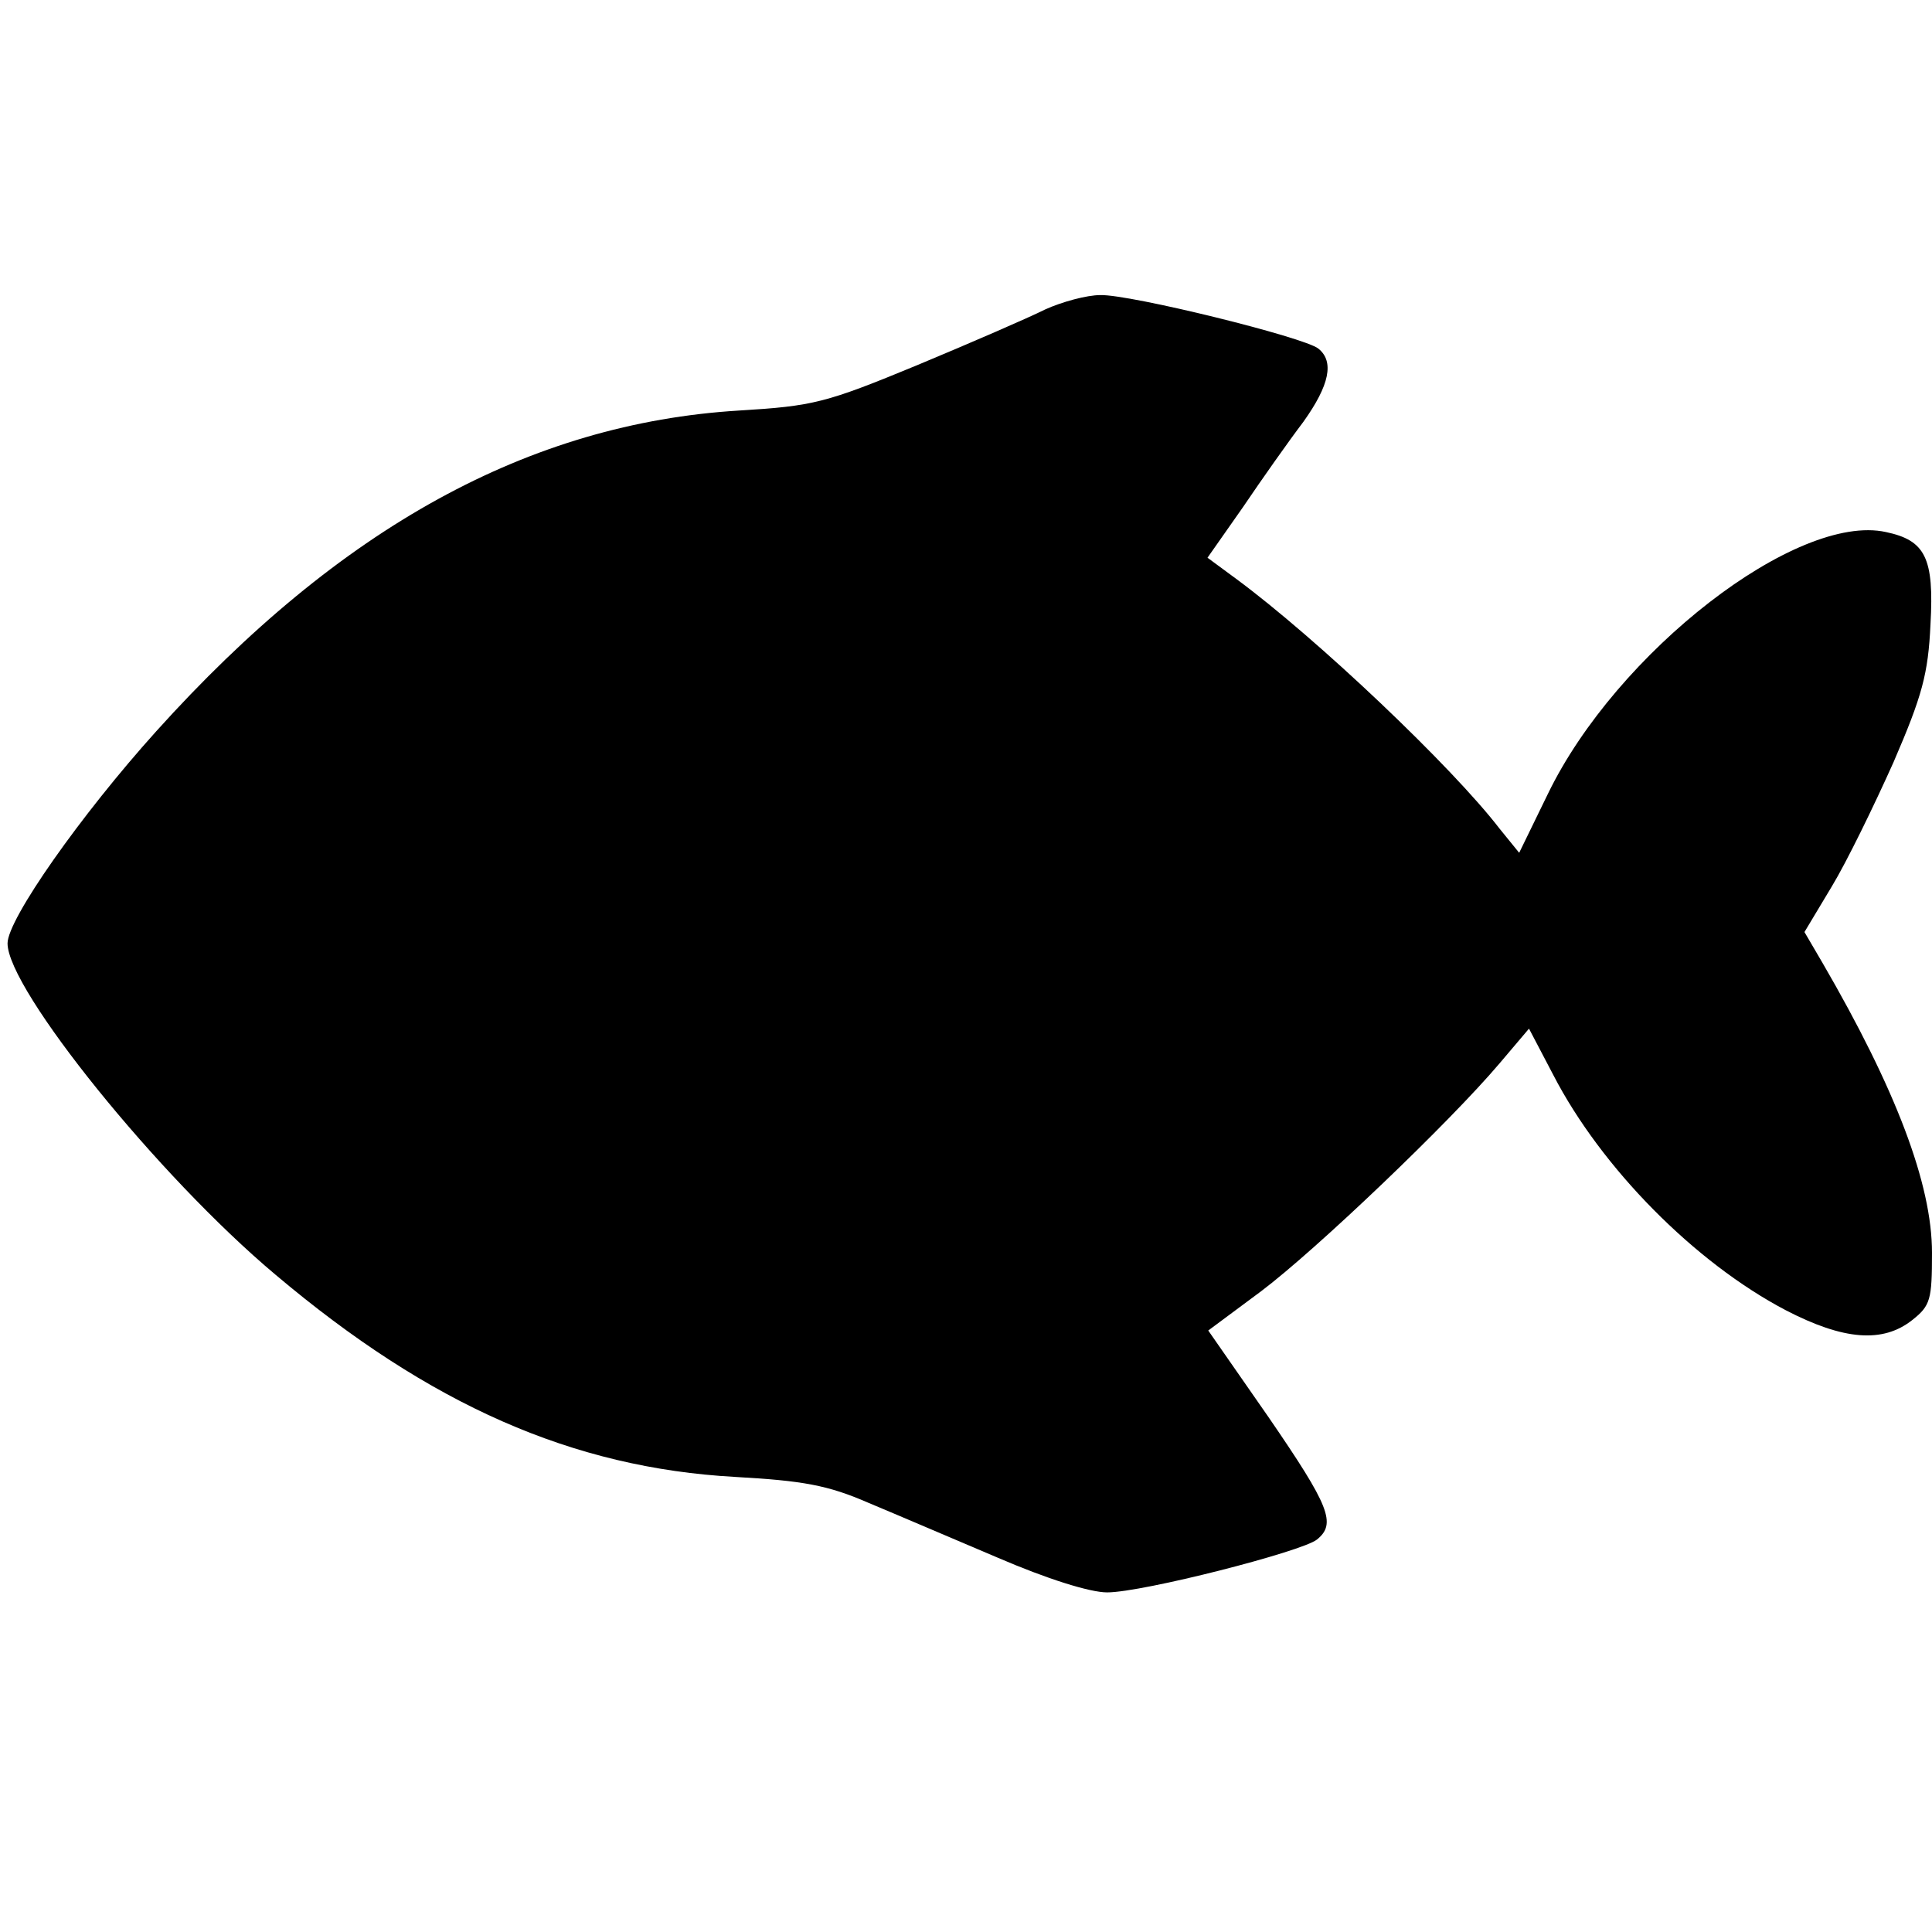 <?xml version="1.0" standalone="no"?>
<!DOCTYPE svg PUBLIC "-//W3C//DTD SVG 20010904//EN"
 "http://www.w3.org/TR/2001/REC-SVG-20010904/DTD/svg10.dtd">
<svg version="1.0" xmlns="http://www.w3.org/2000/svg"
 width="256pt" height="256pt" viewBox="0 0 256 256"
 preserveAspectRatio="xMidYMid meet">
<g transform="translate(0,256) scale(0.1,-0.1)"
fill="#000000" stroke="none">
<path d="M1385 2150 c-22 -11 -98 -44 -170 -74 -121 -50 -137 -54 -236 -60
-277 -17 -528 -154 -772 -425 -100 -111 -197 -249 -197 -281 0 -61 200 -309
355 -439 205 -173 394 -256 609 -268 90 -5 123 -11 176 -34 36 -15 113 -48
172 -73 65 -28 122 -46 145 -46 47 0 258 54 278 70 26 21 17 44 -64 162 l-80
115 70 52 c73 55 250 224 316 302 l39 46 32 -61 c64 -124 188 -249 308 -312
77 -40 129 -44 168 -13 24 19 26 27 26 89 0 91 -48 217 -145 384 l-24 41 36
60 c20 33 56 107 82 165 38 88 46 117 49 183 5 88 -7 111 -59 122 -118 26
-357 -159 -448 -347 l-38 -78 -26 32 c-63 82 -242 252 -349 331 l-38 28 47 67
c25 37 61 88 80 113 35 49 41 80 20 97 -18 15 -249 72 -289 71 -18 0 -51 -9
-73 -19z"/>
</g>
</svg>
